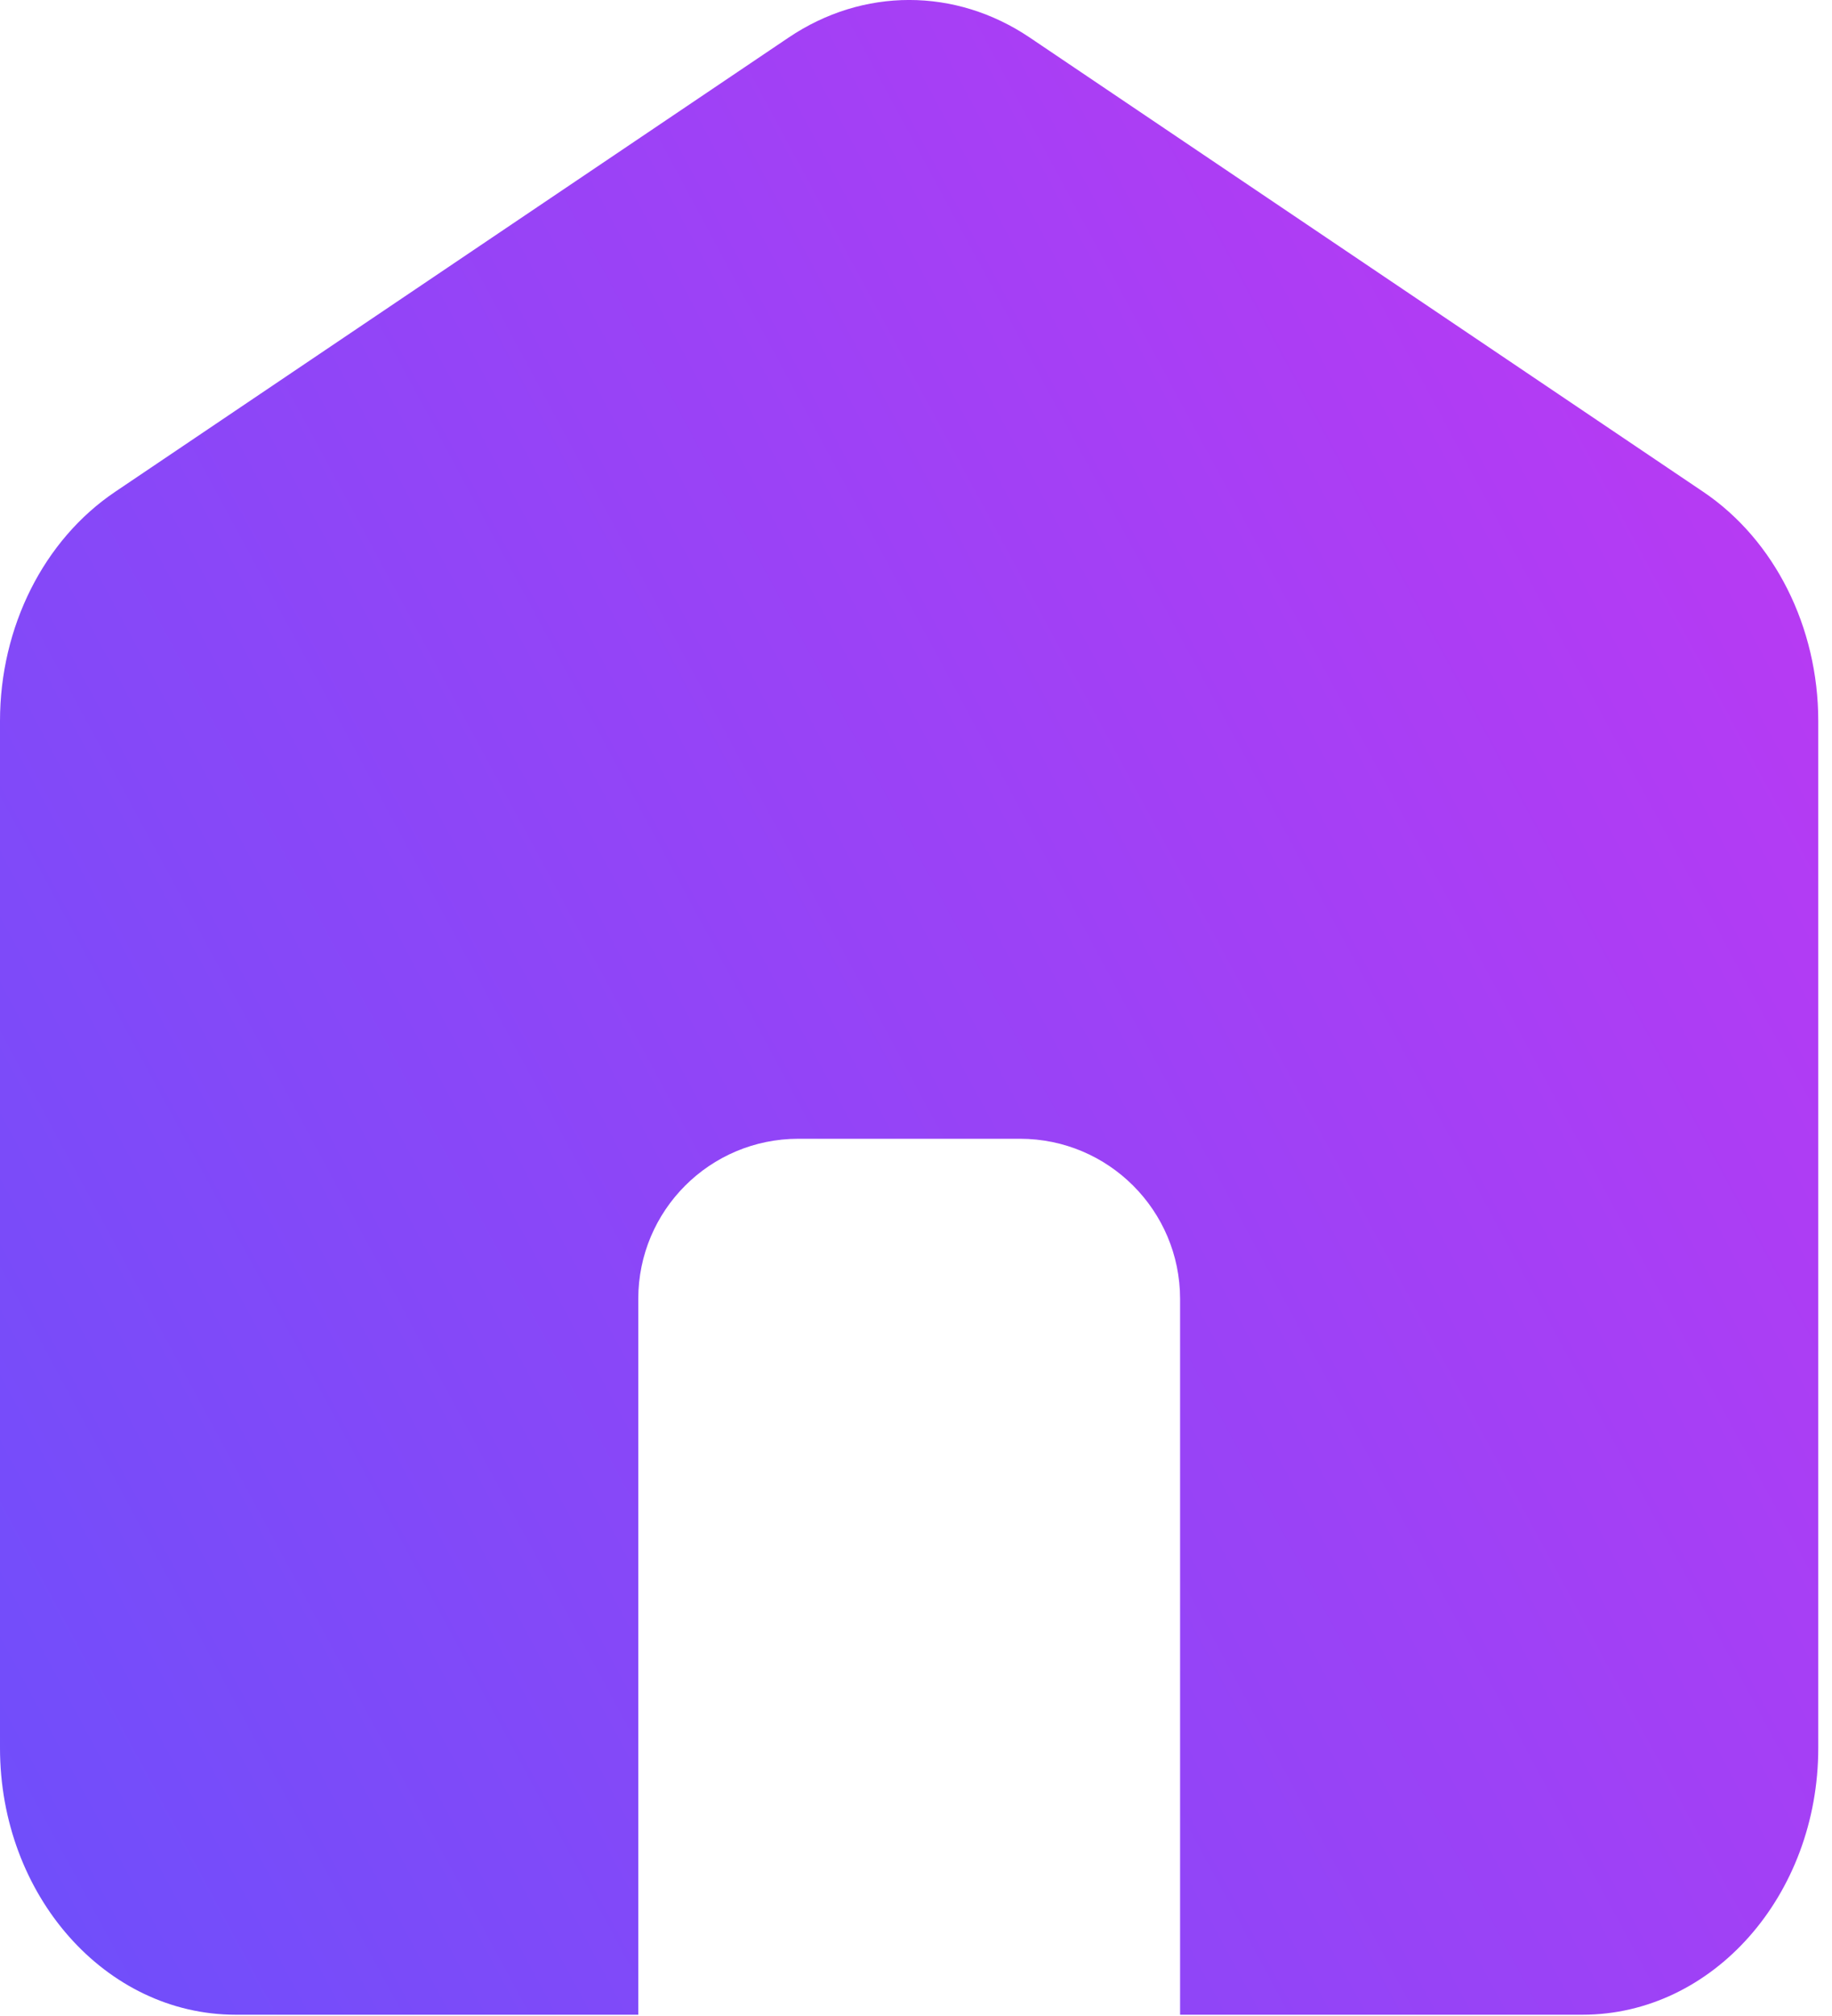 <svg width="20" height="22" viewBox="0 0 20 22" fill="none" xmlns="http://www.w3.org/2000/svg">
<path fill-rule="evenodd" clip-rule="evenodd" d="M18.594 5.367L11.242 0.41C10.431 -0.137 9.42 -0.137 8.609 0.41L1.257 5.367C0.477 5.892 0 6.843 0 7.868V19.075C0 20.683 1.152 21.986 2.572 21.986H6.968V14.175C6.968 13.209 7.75 12.427 8.716 12.427H11.135C12.1 12.427 12.883 13.209 12.883 14.175V21.986H17.277C18.698 21.986 19.85 20.683 19.85 19.075V7.868C19.85 6.843 19.373 5.892 18.594 5.367Z" fill="url(#paint0_linear_33_726)"/>
<mask id="mask0_33_726" style="mask-type:luminance" maskUnits="userSpaceOnUse" x="0" y="0" width="20" height="22">
<path fill-rule="evenodd" clip-rule="evenodd" d="M18.594 5.367L11.242 0.41C10.431 -0.137 9.42 -0.137 8.609 0.41L1.257 5.367C0.477 5.892 0 6.843 0 7.868V19.075C0 20.683 1.152 21.986 2.572 21.986H6.968V14.175C6.968 13.209 7.75 12.427 8.716 12.427H11.135C12.1 12.427 12.883 13.209 12.883 14.175V21.986H17.277C18.698 21.986 19.85 20.683 19.85 19.075V7.868C19.85 6.843 19.373 5.892 18.594 5.367Z" fill="white"/>
</mask>
<g mask="url(#mask0_33_726)">
</g>
<defs>
<linearGradient id="paint0_linear_33_726" x1="11.829" y1="-9.11" x2="-11.723" y2="3.576" gradientUnits="userSpaceOnUse">
<stop stop-color="#B83AF3"/>
<stop offset="1" stop-color="#6950FB"/>
</linearGradient>
</defs>
</svg>
